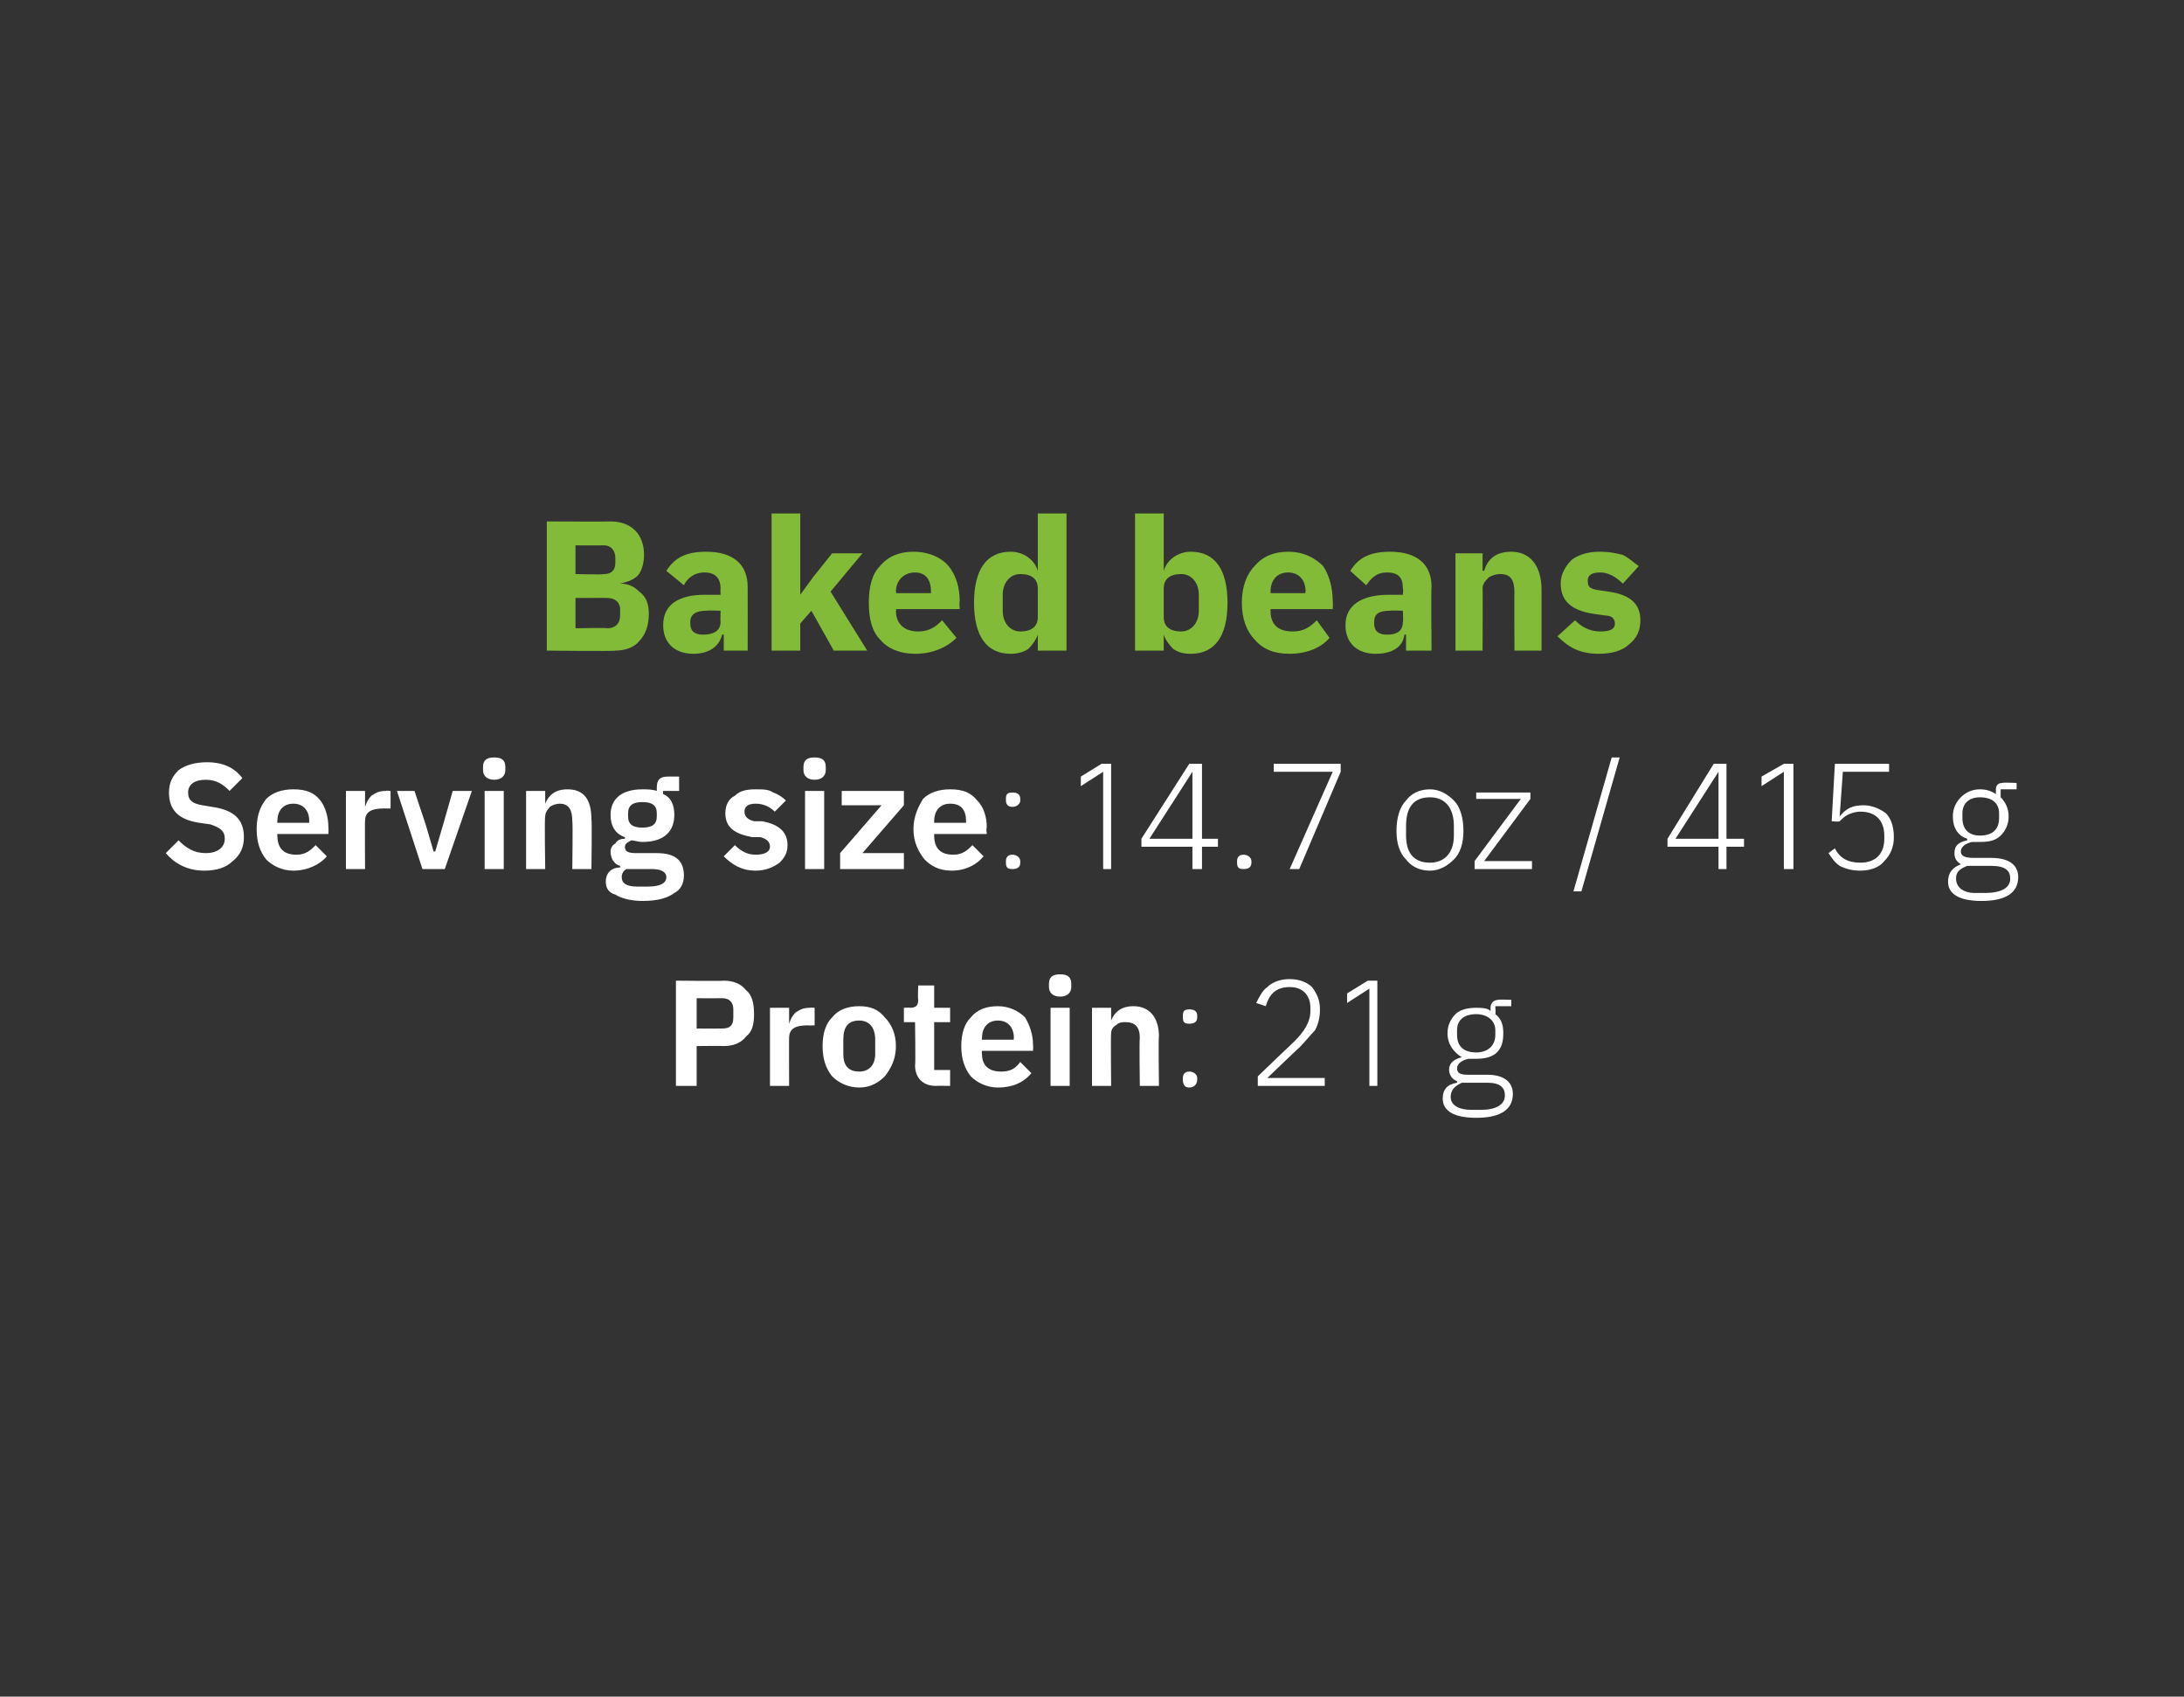 <?xml version="1.0" standalone="no"?><!DOCTYPE svg PUBLIC "-//W3C//DTD SVG 1.1//EN" "http://www.w3.org/Graphics/SVG/1.1/DTD/svg11.dtd"><svg xmlns="http://www.w3.org/2000/svg" version="1.1" width="137px" height="106.4px" viewBox="0 0 137 106.4"><rect x="0" y="0" width="137" height="106.4" fill="#333333" stroke="none"/>  <desc>Baked beans Serving size: 14.7 oz / 415 g Protein: 21 g</desc>  <defs/>  <g id="Polygon167495">    <path d="M 43.7 68.1 L 43.7 65.6 C 43.7 65.6 45.39 65.58 45.4 65.6 C 46 65.6 46.5 65.4 46.8 65 C 47.2 64.7 47.3 64.2 47.3 63.6 C 47.3 63 47.2 62.4 46.8 62.1 C 46.5 61.7 46 61.5 45.4 61.5 C 45.39 61.53 42.4 61.5 42.4 61.5 L 42.4 68.1 L 43.7 68.1 Z M 43.7 62.6 C 43.7 62.6 45.28 62.61 45.3 62.6 C 45.8 62.6 46 62.9 46 63.3 C 46 63.3 46 63.8 46 63.8 C 46 64.3 45.8 64.5 45.3 64.5 C 45.28 64.51 43.7 64.5 43.7 64.5 L 43.7 62.6 Z M 49.5 68.1 C 49.5 68.1 49.49 65.08 49.5 65.1 C 49.5 64.5 49.9 64.3 50.7 64.3 C 50.72 64.32 51.1 64.3 51.1 64.3 L 51.1 63.2 C 51.1 63.2 50.83 63.18 50.8 63.2 C 50.4 63.2 50.2 63.3 49.9 63.5 C 49.7 63.7 49.6 63.9 49.5 64.2 C 49.54 64.19 49.5 64.2 49.5 64.2 L 49.5 63.2 L 48.3 63.2 L 48.3 68.1 L 49.5 68.1 Z M 55.5 67.5 C 55.9 67 56.2 66.4 56.2 65.6 C 56.2 64.8 55.9 64.2 55.5 63.8 C 55.1 63.3 54.6 63.1 53.9 63.1 C 53.2 63.1 52.6 63.3 52.2 63.8 C 51.8 64.2 51.6 64.8 51.6 65.6 C 51.6 66.4 51.8 67 52.2 67.5 C 52.6 67.9 53.2 68.2 53.9 68.2 C 54.6 68.2 55.1 67.9 55.5 67.5 Z M 52.9 66.1 C 52.9 66.1 52.9 65.2 52.9 65.2 C 52.9 64.4 53.2 64 53.9 64 C 54.5 64 54.9 64.4 54.9 65.2 C 54.9 65.2 54.9 66.1 54.9 66.1 C 54.9 66.8 54.5 67.2 53.9 67.2 C 53.2 67.2 52.9 66.8 52.9 66.1 Z M 59.6 68.1 L 59.6 67.1 L 58.6 67.1 L 58.6 64.1 L 59.6 64.1 L 59.6 63.2 L 58.6 63.2 L 58.6 61.8 L 57.6 61.8 C 57.6 61.8 57.56 62.67 57.6 62.7 C 57.6 63 57.5 63.2 57.1 63.2 C 57.09 63.18 56.7 63.2 56.7 63.2 L 56.7 64.1 L 57.4 64.1 C 57.4 64.1 57.44 66.83 57.4 66.8 C 57.4 67.6 57.9 68.1 58.7 68.1 C 58.7 68.08 59.6 68.1 59.6 68.1 Z M 64.7 67.3 C 64.7 67.3 64 66.6 64 66.6 C 63.7 67 63.4 67.2 62.8 67.2 C 62 67.2 61.6 66.8 61.6 66.1 C 61.57 66.05 61.6 65.9 61.6 65.9 L 64.8 65.9 C 64.8 65.9 64.82 65.54 64.8 65.5 C 64.8 64.9 64.6 64.3 64.3 63.8 C 63.9 63.4 63.3 63.1 62.6 63.1 C 61.9 63.1 61.3 63.3 60.9 63.8 C 60.5 64.2 60.3 64.8 60.3 65.6 C 60.3 66.4 60.5 67 60.9 67.5 C 61.3 67.9 61.9 68.2 62.6 68.2 C 63.5 68.2 64.2 67.9 64.7 67.3 Z M 63.6 65.1 C 63.57 65.11 63.6 65.2 63.6 65.2 L 61.6 65.2 C 61.6 65.2 61.57 65.11 61.6 65.1 C 61.6 64.4 62 64 62.6 64 C 63.2 64 63.6 64.4 63.6 65.1 Z M 67.2 61.9 C 67.2 61.9 67.2 61.7 67.2 61.7 C 67.2 61.3 67 61.1 66.5 61.1 C 66 61.1 65.8 61.3 65.8 61.7 C 65.8 61.7 65.8 61.9 65.8 61.9 C 65.8 62.2 66 62.5 66.5 62.5 C 67 62.5 67.2 62.2 67.2 61.9 Z M 65.9 68.1 L 67.1 68.1 L 67.1 63.2 L 65.9 63.2 L 65.9 68.1 Z M 69.7 68.1 C 69.7 68.1 69.67 64.84 69.7 64.8 C 69.7 64.6 69.8 64.4 70 64.3 C 70.2 64.1 70.4 64.1 70.6 64.1 C 71.2 64.1 71.5 64.4 71.5 65.1 C 71.46 65.11 71.5 68.1 71.5 68.1 L 72.7 68.1 C 72.7 68.1 72.66 64.98 72.7 65 C 72.7 63.8 72.1 63.1 71.1 63.1 C 70.3 63.1 69.9 63.5 69.7 64 C 69.72 64 69.7 64 69.7 64 L 69.7 63.2 L 68.5 63.2 L 68.5 68.1 L 69.7 68.1 Z M 75.1 67.7 C 75.1 67.7 75.1 67.6 75.1 67.6 C 75.1 67.4 74.9 67.2 74.6 67.2 C 74.3 67.2 74.2 67.4 74.2 67.6 C 74.2 67.6 74.2 67.7 74.2 67.7 C 74.2 68 74.3 68.2 74.6 68.2 C 74.9 68.2 75.1 68 75.1 67.7 Z M 75.1 63.8 C 75.1 63.8 75.1 63.7 75.1 63.7 C 75.1 63.4 74.9 63.3 74.6 63.3 C 74.3 63.3 74.2 63.4 74.2 63.7 C 74.2 63.7 74.2 63.8 74.2 63.8 C 74.2 64.1 74.3 64.2 74.6 64.2 C 74.9 64.2 75.1 64.1 75.1 63.8 Z M 83.1 67.6 L 79.5 67.6 C 79.5 67.6 81.51 65.67 81.5 65.7 C 81.9 65.3 82.2 64.9 82.5 64.6 C 82.7 64.2 82.8 63.8 82.8 63.3 C 82.8 62.7 82.6 62.3 82.3 61.9 C 82 61.6 81.5 61.4 80.9 61.4 C 80.3 61.4 79.8 61.6 79.5 61.9 C 79.2 62.1 79 62.5 78.8 62.9 C 78.8 62.9 79.4 63.1 79.4 63.1 C 79.6 62.4 80 61.9 80.9 61.9 C 81.8 61.9 82.2 62.5 82.2 63.2 C 82.2 63.2 82.2 63.4 82.2 63.4 C 82.2 64.1 81.8 64.7 81.2 65.3 C 81.18 65.31 78.9 67.5 78.9 67.5 L 78.9 68.1 L 83.1 68.1 L 83.1 67.6 Z M 85.8 61.5 L 86.4 61.5 L 86.4 68.1 L 85.9 68.1 L 85.9 62 L 84.5 62.9 L 84.5 62.3 L 85.8 61.5 Z M 93.3 67.4 C 93.3 67.4 92.1 67.4 92.1 67.4 C 91.6 67.4 91.4 67.3 91.4 67 C 91.4 66.7 91.7 66.5 92.1 66.4 C 92.2 66.4 92.4 66.4 92.6 66.4 C 93.1 66.4 93.6 66.3 93.9 66 C 94.2 65.7 94.3 65.3 94.3 64.8 C 94.3 64.3 94.2 63.9 93.8 63.6 C 93.83 63.6 93.8 63.1 93.8 63.1 L 94.8 63.1 L 94.8 62.7 C 94.8 62.7 93.98 62.67 94 62.7 C 93.7 62.7 93.5 62.9 93.5 63.2 C 93.5 63.2 93.5 63.4 93.5 63.4 C 93.3 63.2 92.9 63.2 92.6 63.2 C 92.1 63.2 91.6 63.3 91.3 63.6 C 91 63.9 90.8 64.3 90.8 64.8 C 90.8 65.5 91.2 66 91.7 66.3 C 91.7 66.3 91.7 66.3 91.7 66.3 C 91.3 66.4 90.9 66.6 90.9 67.1 C 90.9 67.4 91.1 67.7 91.4 67.8 C 91.4 67.8 91.4 67.9 91.4 67.9 C 90.8 68 90.5 68.3 90.5 68.9 C 90.5 69.6 91.1 70.1 92.6 70.1 C 94.1 70.1 94.9 69.6 94.9 68.6 C 94.9 67.9 94.4 67.4 93.3 67.4 Z M 92.9 69.6 C 92.9 69.6 92.3 69.6 92.3 69.6 C 91.5 69.6 91 69.3 91 68.8 C 91 68.3 91.3 68.1 91.7 67.9 C 91.7 67.9 93.3 67.9 93.3 67.9 C 94.1 67.9 94.4 68.2 94.4 68.7 C 94.4 69.3 93.8 69.6 92.9 69.6 Z M 91.4 64.9 C 91.4 64.9 91.4 64.6 91.4 64.6 C 91.4 64 91.8 63.6 92.6 63.6 C 93.3 63.6 93.8 64 93.8 64.6 C 93.8 64.6 93.8 64.9 93.8 64.9 C 93.8 65.6 93.3 66 92.6 66 C 91.8 66 91.4 65.6 91.4 64.9 Z " stroke="none" fill="#fff"/>  </g>  <g id="Polygon167494">    <path d="M 14.6 54 C 15.1 53.6 15.3 53.1 15.3 52.5 C 15.3 51.4 14.7 50.8 13.3 50.6 C 13.3 50.6 12.7 50.5 12.7 50.5 C 12.1 50.4 11.8 50.2 11.8 49.7 C 11.8 49.2 12.2 48.9 12.9 48.9 C 13.6 48.9 14 49.2 14.4 49.6 C 14.4 49.6 15.2 48.8 15.2 48.8 C 14.7 48.1 13.9 47.8 13 47.8 C 12.2 47.8 11.6 48 11.2 48.3 C 10.8 48.7 10.6 49.1 10.6 49.7 C 10.6 50.8 11.2 51.4 12.5 51.6 C 12.5 51.6 13.2 51.7 13.2 51.7 C 13.8 51.9 14.1 52.1 14.1 52.6 C 14.1 53.1 13.7 53.5 12.9 53.5 C 12.2 53.5 11.7 53.2 11.2 52.7 C 11.2 52.7 10.4 53.5 10.4 53.5 C 10.9 54.1 11.7 54.6 12.8 54.6 C 13.6 54.6 14.2 54.4 14.6 54 Z M 20.5 53.7 C 20.5 53.7 19.8 53 19.8 53 C 19.5 53.3 19.2 53.6 18.6 53.6 C 17.8 53.6 17.4 53.2 17.4 52.4 C 17.37 52.44 17.4 52.3 17.4 52.3 L 20.6 52.3 C 20.6 52.3 20.62 51.92 20.6 51.9 C 20.6 51.2 20.4 50.6 20.1 50.2 C 19.7 49.7 19.2 49.5 18.4 49.5 C 17.7 49.5 17.1 49.7 16.7 50.1 C 16.3 50.6 16.1 51.2 16.1 52 C 16.1 52.8 16.3 53.4 16.7 53.9 C 17.1 54.3 17.7 54.6 18.4 54.6 C 19.3 54.6 20.1 54.2 20.5 53.7 Z M 19.4 51.5 C 19.38 51.49 19.4 51.6 19.4 51.6 L 17.4 51.6 C 17.4 51.6 17.37 51.5 17.4 51.5 C 17.4 50.8 17.8 50.4 18.4 50.4 C 19 50.4 19.4 50.8 19.4 51.5 Z M 22.9 54.5 C 22.9 54.5 22.88 51.46 22.9 51.5 C 22.9 50.9 23.3 50.7 24.1 50.7 C 24.11 50.7 24.5 50.7 24.5 50.7 L 24.5 49.6 C 24.5 49.6 24.23 49.57 24.2 49.6 C 23.8 49.6 23.6 49.7 23.3 49.9 C 23.1 50.1 23 50.3 22.9 50.6 C 22.93 50.58 22.9 50.6 22.9 50.6 L 22.9 49.6 L 21.7 49.6 L 21.7 54.5 L 22.9 54.5 Z M 27.9 54.5 L 29.6 49.6 L 28.4 49.6 L 27.8 51.7 L 27.3 53.4 L 27.2 53.4 L 26.7 51.7 L 26 49.6 L 24.9 49.6 L 26.5 54.5 L 27.9 54.5 Z M 31.7 48.3 C 31.7 48.3 31.7 48.1 31.7 48.1 C 31.7 47.7 31.5 47.5 31 47.5 C 30.5 47.5 30.3 47.7 30.3 48.1 C 30.3 48.1 30.3 48.3 30.3 48.3 C 30.3 48.6 30.5 48.9 31 48.9 C 31.5 48.9 31.7 48.6 31.7 48.3 Z M 30.4 54.5 L 31.6 54.5 L 31.6 49.6 L 30.4 49.6 L 30.4 54.5 Z M 34.2 54.5 C 34.2 54.5 34.15 51.23 34.2 51.2 C 34.2 51 34.3 50.8 34.5 50.6 C 34.6 50.5 34.9 50.4 35.1 50.4 C 35.7 50.4 35.9 50.8 35.9 51.5 C 35.94 51.49 35.9 54.5 35.9 54.5 L 37.1 54.5 C 37.1 54.5 37.14 51.37 37.1 51.4 C 37.1 50.1 36.6 49.5 35.6 49.5 C 34.8 49.5 34.4 49.9 34.2 50.4 C 34.2 50.38 34.2 50.4 34.2 50.4 L 34.2 49.6 L 33 49.6 L 33 54.5 L 34.2 54.5 Z M 41.2 53.5 C 41.2 53.5 39.9 53.5 39.9 53.5 C 39.4 53.5 39.2 53.4 39.2 53.1 C 39.2 52.9 39.4 52.8 39.6 52.7 C 39.8 52.7 40 52.8 40.3 52.8 C 41.7 52.8 42.3 52.1 42.3 51.1 C 42.3 50.5 42.1 50 41.6 49.8 C 41.58 49.75 41.6 49.6 41.6 49.6 L 42.6 49.6 L 42.6 48.7 C 42.6 48.7 41.87 48.7 41.9 48.7 C 41.4 48.7 41.2 48.9 41.2 49.4 C 41.2 49.4 41.2 49.6 41.2 49.6 C 40.9 49.5 40.6 49.5 40.3 49.5 C 39 49.5 38.3 50.1 38.3 51.1 C 38.3 51.8 38.6 52.3 39.2 52.5 C 39.2 52.5 39.2 52.6 39.2 52.6 C 38.9 52.6 38.7 52.7 38.6 52.9 C 38.4 53 38.3 53.2 38.3 53.4 C 38.3 53.8 38.5 54.2 38.9 54.3 C 38.9 54.3 38.9 54.4 38.9 54.4 C 38.4 54.4 38 54.7 38 55.3 C 38 55.7 38.2 56 38.6 56.1 C 38.9 56.3 39.5 56.5 40.3 56.5 C 41.3 56.5 41.9 56.3 42.3 56 C 42.7 55.8 42.9 55.4 42.9 54.9 C 42.9 54 42.4 53.5 41.2 53.5 Z M 40.6 55.6 C 40.6 55.6 40 55.6 40 55.6 C 39.3 55.6 39 55.4 39 55 C 39 54.8 39.1 54.6 39.3 54.5 C 39.3 54.5 40.9 54.5 40.9 54.5 C 41.5 54.5 41.8 54.7 41.8 55 C 41.8 55.4 41.4 55.6 40.6 55.6 Z M 39.4 51.2 C 39.4 51.2 39.4 51 39.4 51 C 39.4 50.5 39.7 50.3 40.3 50.3 C 40.9 50.3 41.2 50.5 41.2 51 C 41.2 51 41.2 51.2 41.2 51.2 C 41.2 51.7 40.9 51.9 40.3 51.9 C 39.7 51.9 39.4 51.7 39.4 51.2 Z M 48.9 54.1 C 49.2 53.8 49.4 53.5 49.4 53 C 49.4 52.2 48.9 51.7 47.8 51.5 C 47.8 51.5 47.3 51.5 47.3 51.5 C 46.9 51.4 46.7 51.2 46.7 50.9 C 46.7 50.6 46.9 50.4 47.4 50.4 C 47.9 50.4 48.3 50.6 48.6 50.9 C 48.6 50.9 49.3 50.2 49.3 50.2 C 49.1 50 48.8 49.8 48.5 49.7 C 48.2 49.5 47.9 49.5 47.4 49.5 C 46.8 49.5 46.4 49.6 46.1 49.9 C 45.7 50.1 45.5 50.5 45.5 51 C 45.5 51.9 46.1 52.3 47.2 52.5 C 47.2 52.5 47.7 52.5 47.7 52.5 C 48.1 52.6 48.3 52.8 48.3 53.1 C 48.3 53.4 48 53.6 47.4 53.6 C 46.9 53.6 46.5 53.4 46.1 53 C 46.1 53 45.4 53.7 45.4 53.7 C 45.9 54.2 46.5 54.6 47.4 54.6 C 48 54.6 48.5 54.4 48.9 54.1 Z M 51.8 48.3 C 51.8 48.3 51.8 48.1 51.8 48.1 C 51.8 47.7 51.6 47.5 51.1 47.5 C 50.6 47.5 50.4 47.7 50.4 48.1 C 50.4 48.1 50.4 48.3 50.4 48.3 C 50.4 48.6 50.6 48.9 51.1 48.9 C 51.6 48.9 51.8 48.6 51.8 48.3 Z M 50.5 54.5 L 51.7 54.5 L 51.7 49.6 L 50.5 49.6 L 50.5 54.5 Z M 56.7 54.5 L 56.7 53.5 L 54.1 53.5 L 56.7 50.5 L 56.7 49.6 L 52.8 49.6 L 52.8 50.5 L 55.3 50.5 L 52.7 53.5 L 52.7 54.5 L 56.7 54.5 Z M 61.7 53.7 C 61.7 53.7 61 53 61 53 C 60.7 53.3 60.4 53.6 59.8 53.6 C 59 53.6 58.6 53.2 58.6 52.4 C 58.6 52.44 58.6 52.3 58.6 52.3 L 61.9 52.3 C 61.9 52.3 61.85 51.92 61.9 51.9 C 61.9 51.2 61.7 50.6 61.3 50.2 C 60.9 49.7 60.4 49.5 59.6 49.5 C 58.9 49.5 58.3 49.7 57.9 50.1 C 57.6 50.6 57.3 51.2 57.3 52 C 57.3 52.8 57.6 53.4 58 53.9 C 58.4 54.3 58.9 54.6 59.7 54.6 C 60.6 54.6 61.3 54.2 61.7 53.7 Z M 60.6 51.5 C 60.6 51.49 60.6 51.6 60.6 51.6 L 58.6 51.6 C 58.6 51.6 58.6 51.5 58.6 51.5 C 58.6 50.8 59 50.4 59.6 50.4 C 60.3 50.4 60.6 50.8 60.6 51.5 Z M 64 54.1 C 64 54.1 64 54 64 54 C 64 53.8 63.8 53.6 63.5 53.6 C 63.2 53.6 63.1 53.8 63.1 54 C 63.1 54 63.1 54.1 63.1 54.1 C 63.1 54.4 63.2 54.5 63.5 54.5 C 63.8 54.5 64 54.4 64 54.1 Z M 64 50.2 C 64 50.2 64 50.1 64 50.1 C 64 49.8 63.8 49.7 63.5 49.7 C 63.2 49.7 63.1 49.8 63.1 50.1 C 63.1 50.1 63.1 50.2 63.1 50.2 C 63.1 50.4 63.2 50.6 63.5 50.6 C 63.8 50.6 64 50.4 64 50.2 Z M 69.1 47.9 L 69.7 47.9 L 69.7 54.5 L 69.2 54.5 L 69.2 48.4 L 67.8 49.3 L 67.8 48.7 L 69.1 47.9 Z M 75.4 54.5 L 75.4 53.1 L 76.4 53.1 L 76.4 52.6 L 75.4 52.6 L 75.4 47.9 L 74.6 47.9 L 71.6 52.6 L 71.6 53.1 L 74.8 53.1 L 74.8 54.5 L 75.4 54.5 Z M 74.8 48.4 L 74.8 48.4 L 74.8 52.6 L 72.1 52.6 L 74.8 48.4 Z M 78.5 54.1 C 78.5 54.1 78.5 54 78.5 54 C 78.5 53.8 78.3 53.6 78 53.6 C 77.7 53.6 77.6 53.8 77.6 54 C 77.6 54 77.6 54.1 77.6 54.1 C 77.6 54.4 77.7 54.5 78 54.5 C 78.3 54.5 78.5 54.4 78.5 54.1 Z M 79.9 47.9 L 84.1 47.9 L 84.1 48.4 L 81.5 54.5 L 80.9 54.5 L 83.6 48.4 L 79.9 48.4 L 79.9 47.9 Z M 91.2 53.9 C 91.6 53.5 91.8 52.9 91.8 52.1 C 91.8 51.3 91.6 50.6 91.2 50.2 C 90.8 49.8 90.3 49.5 89.7 49.5 C 89 49.5 88.5 49.8 88.2 50.2 C 87.8 50.6 87.6 51.3 87.6 52.1 C 87.6 52.9 87.8 53.5 88.2 53.9 C 88.5 54.3 89 54.6 89.7 54.6 C 90.3 54.6 90.8 54.3 91.2 53.9 Z M 88.2 52.4 C 88.2 52.4 88.2 51.8 88.2 51.8 C 88.2 50.6 88.7 50 89.7 50 C 90.6 50 91.2 50.6 91.2 51.8 C 91.2 51.8 91.2 52.4 91.2 52.4 C 91.2 53.5 90.6 54.1 89.7 54.1 C 88.7 54.1 88.2 53.5 88.2 52.4 Z M 96.1 54.5 L 96.1 54 L 93.1 54 L 96 50.1 L 96 49.7 L 92.6 49.7 L 92.6 50.1 L 95.4 50.1 L 92.5 54 L 92.5 54.5 L 96.1 54.5 Z M 99.2 55.9 L 101.6 47.5 L 101.1 47.5 L 98.7 55.9 L 99.2 55.9 Z M 108.3 54.5 L 108.3 53.1 L 109.4 53.1 L 109.4 52.6 L 108.3 52.6 L 108.3 47.9 L 107.5 47.9 L 104.6 52.6 L 104.6 53.1 L 107.8 53.1 L 107.8 54.5 L 108.3 54.5 Z M 107.8 48.4 L 107.8 48.4 L 107.8 52.6 L 105.1 52.6 L 107.8 48.4 Z M 111.9 47.9 L 112.5 47.9 L 112.5 54.5 L 111.9 54.5 L 111.9 48.4 L 110.5 49.3 L 110.5 48.7 L 111.9 47.9 Z M 118.5 47.9 L 115.1 47.9 L 114.9 51.5 C 114.9 51.5 115.38 51.55 115.4 51.5 C 115.5 51.4 115.7 51.2 115.9 51.1 C 116.1 51 116.4 50.9 116.7 50.9 C 117.7 50.9 118.2 51.5 118.2 52.4 C 118.2 52.4 118.2 52.6 118.2 52.6 C 118.2 53.5 117.7 54.1 116.7 54.1 C 115.9 54.1 115.4 53.8 115.1 53.2 C 115.1 53.2 114.7 53.5 114.7 53.5 C 114.9 53.8 115.1 54.1 115.4 54.3 C 115.8 54.5 116.2 54.6 116.7 54.6 C 117.3 54.6 117.9 54.4 118.2 54 C 118.6 53.6 118.8 53.1 118.8 52.5 C 118.8 51.8 118.6 51.3 118.3 51 C 117.9 50.7 117.4 50.5 116.9 50.5 C 116.2 50.5 115.8 50.7 115.4 51.2 C 115.44 51.16 115.4 51.2 115.4 51.2 L 115.6 48.4 L 118.5 48.4 L 118.5 47.9 Z M 124.9 53.8 C 124.9 53.8 123.8 53.8 123.8 53.8 C 123.3 53.8 123 53.7 123 53.4 C 123 53.1 123.3 52.9 123.7 52.8 C 123.9 52.8 124.1 52.8 124.2 52.8 C 124.8 52.8 125.2 52.7 125.5 52.4 C 125.8 52.1 126 51.7 126 51.2 C 126 50.7 125.8 50.3 125.5 50 C 125.49 49.99 125.5 49.5 125.5 49.5 L 126.5 49.5 L 126.5 49.1 C 126.5 49.1 125.64 49.06 125.6 49.1 C 125.3 49.1 125.2 49.3 125.2 49.5 C 125.2 49.5 125.2 49.8 125.2 49.8 C 124.9 49.6 124.6 49.5 124.2 49.5 C 123.7 49.5 123.3 49.7 123 50 C 122.7 50.3 122.5 50.7 122.5 51.2 C 122.5 51.9 122.8 52.4 123.4 52.6 C 123.4 52.6 123.4 52.7 123.4 52.7 C 122.9 52.8 122.6 53 122.6 53.5 C 122.6 53.8 122.7 54 123 54.2 C 123 54.2 123 54.2 123 54.2 C 122.5 54.4 122.2 54.7 122.2 55.3 C 122.2 56 122.8 56.5 124.3 56.5 C 125.8 56.5 126.6 56 126.6 55 C 126.6 54.3 126.1 53.8 124.9 53.8 Z M 124.5 56 C 124.5 56 123.9 56 123.9 56 C 123.1 56 122.7 55.6 122.7 55.1 C 122.7 54.7 122.9 54.5 123.4 54.3 C 123.4 54.3 124.9 54.3 124.9 54.3 C 125.8 54.3 126.1 54.6 126.1 55.1 C 126.1 55.7 125.5 56 124.5 56 Z M 123.1 51.3 C 123.1 51.3 123.1 51 123.1 51 C 123.1 50.4 123.5 50 124.2 50 C 125 50 125.4 50.4 125.4 51 C 125.4 51 125.4 51.3 125.4 51.3 C 125.4 52 125 52.4 124.2 52.4 C 123.5 52.4 123.1 52 123.1 51.3 Z " stroke="none" fill="#fff"/>  </g>  <g id="Polygon167493">    <path d="M 34.3 40.8 C 34.3 40.8 38.64 40.85 38.6 40.8 C 39.2 40.8 39.8 40.6 40.1 40.2 C 40.5 39.8 40.7 39.2 40.7 38.5 C 40.7 37.8 40.5 37.4 40.1 37.1 C 39.7 36.7 39.3 36.6 38.9 36.6 C 38.9 36.6 38.9 36.6 38.9 36.6 C 39.3 36.5 39.7 36.4 40 36.1 C 40.2 35.9 40.4 35.4 40.4 34.8 C 40.4 33.5 39.6 32.7 38.3 32.7 C 38.28 32.72 34.3 32.7 34.3 32.7 L 34.3 40.8 Z M 36.1 37.5 C 36.1 37.5 38.14 37.49 38.1 37.5 C 38.6 37.5 38.9 37.8 38.9 38.2 C 38.9 38.2 38.9 38.6 38.9 38.6 C 38.9 39.1 38.6 39.4 38.1 39.4 C 38.14 39.36 36.1 39.4 36.1 39.4 L 36.1 37.5 Z M 36.1 34.2 C 36.1 34.2 37.86 34.21 37.9 34.2 C 38.3 34.2 38.6 34.5 38.6 35 C 38.6 35 38.6 35.3 38.6 35.3 C 38.6 35.8 38.3 36 37.9 36 C 37.86 36.05 36.1 36 36.1 36 L 36.1 34.2 Z M 46.9 36.8 C 46.91 36.83 46.9 40.8 46.9 40.8 L 45.4 40.8 L 45.4 39.8 C 45.4 39.8 45.29 39.78 45.3 39.8 C 45.1 40.6 44.4 41 43.5 41 C 42.3 41 41.6 40.3 41.6 39.2 C 41.6 37.9 42.6 37.3 44.2 37.3 C 44.22 37.3 45.2 37.3 45.2 37.3 C 45.2 37.3 45.18 36.91 45.2 36.9 C 45.2 36.3 44.9 35.9 44.2 35.9 C 43.5 35.9 43.1 36.3 42.9 36.7 C 42.9 36.7 41.8 35.8 41.8 35.8 C 42.3 35 43 34.6 44.3 34.6 C 46 34.6 46.9 35.4 46.9 36.8 Z M 45.2 38.3 C 45.2 38.3 44.34 38.27 44.3 38.3 C 43.7 38.3 43.3 38.5 43.3 39 C 43.3 39 43.3 39.1 43.3 39.1 C 43.3 39.6 43.6 39.8 44.1 39.8 C 44.7 39.8 45.2 39.6 45.2 39 C 45.18 39 45.2 38.3 45.2 38.3 Z M 48.4 40.8 L 50.2 40.8 L 50.2 39.1 L 50.9 38.3 L 52.3 40.8 L 54.4 40.8 L 52.1 37.1 L 54.1 34.7 L 52.2 34.7 L 51 36.2 L 50.2 37.3 L 50.2 37.3 L 50.2 32.2 L 48.4 32.2 L 48.4 40.8 Z M 60 40 C 60 40 59.1 38.9 59.1 38.9 C 58.7 39.3 58.3 39.6 57.6 39.6 C 56.7 39.6 56.2 39.1 56.2 38.3 C 56.25 38.32 56.2 38.2 56.2 38.2 L 60.2 38.2 C 60.2 38.2 60.17 37.72 60.2 37.7 C 60.2 36.9 60 36.1 59.5 35.5 C 59.1 35 58.3 34.6 57.3 34.6 C 56.4 34.6 55.7 34.9 55.2 35.5 C 54.7 36 54.5 36.8 54.5 37.8 C 54.5 38.8 54.7 39.6 55.2 40.1 C 55.7 40.7 56.5 41 57.4 41 C 58.5 41 59.4 40.6 60 40 Z M 58.4 37.1 C 58.39 37.11 58.4 37.2 58.4 37.2 L 56.2 37.2 C 56.2 37.2 56.25 37.12 56.2 37.1 C 56.2 36.4 56.7 35.9 57.4 35.9 C 58.1 35.9 58.4 36.4 58.4 37.1 Z M 65.1 40.8 L 66.9 40.8 L 66.9 32.2 L 65.1 32.2 L 65.1 35.8 C 65.1 35.8 65.09 35.76 65.1 35.8 C 64.9 35.1 64.2 34.6 63.4 34.6 C 61.9 34.6 61.1 35.7 61.1 37.8 C 61.1 39.9 61.9 41 63.4 41 C 63.8 41 64.2 40.9 64.5 40.7 C 64.8 40.4 65 40.1 65.1 39.8 C 65.09 39.82 65.1 39.8 65.1 39.8 L 65.1 40.8 Z M 62.9 38.3 C 62.9 38.3 62.9 37.3 62.9 37.3 C 62.9 36.5 63.4 36 64 36 C 64.7 36 65.1 36.3 65.1 36.9 C 65.1 36.9 65.1 38.7 65.1 38.7 C 65.1 39.3 64.7 39.6 64 39.6 C 63.4 39.6 62.9 39.1 62.9 38.3 Z M 71.2 40.8 L 73 40.8 L 73 39.8 C 73 39.8 73.01 39.82 73 39.8 C 73.1 40.1 73.3 40.4 73.6 40.7 C 73.9 40.9 74.2 41 74.7 41 C 76.2 41 77 39.9 77 37.8 C 77 35.7 76.2 34.6 74.7 34.6 C 73.9 34.6 73.2 35.1 73 35.8 C 73.01 35.76 73 35.8 73 35.8 L 73 32.2 L 71.2 32.2 L 71.2 40.8 Z M 73 38.7 C 73 38.7 73 36.9 73 36.9 C 73 36.3 73.4 36 74.1 36 C 74.7 36 75.2 36.5 75.2 37.3 C 75.2 37.3 75.2 38.3 75.2 38.3 C 75.2 39.1 74.7 39.6 74.1 39.6 C 73.4 39.6 73 39.3 73 38.7 Z M 83.4 40 C 83.4 40 82.6 38.9 82.6 38.9 C 82.2 39.3 81.8 39.6 81.1 39.6 C 80.1 39.6 79.7 39.1 79.7 38.3 C 79.71 38.32 79.7 38.2 79.7 38.2 L 83.6 38.2 C 83.6 38.2 83.63 37.72 83.6 37.7 C 83.6 36.9 83.4 36.1 83 35.5 C 82.5 35 81.8 34.6 80.8 34.6 C 79.9 34.6 79.2 34.9 78.7 35.5 C 78.2 36 77.9 36.8 77.9 37.8 C 77.9 38.8 78.2 39.6 78.7 40.1 C 79.2 40.7 79.9 41 80.9 41 C 82 41 82.9 40.6 83.4 40 Z M 81.9 37.1 C 81.85 37.11 81.9 37.2 81.9 37.2 L 79.7 37.2 C 79.7 37.2 79.71 37.12 79.7 37.1 C 79.7 36.4 80.1 35.9 80.8 35.9 C 81.5 35.9 81.9 36.4 81.9 37.1 Z M 89.8 36.8 C 89.76 36.83 89.8 40.8 89.8 40.8 L 88.2 40.8 L 88.2 39.8 C 88.2 39.8 88.14 39.78 88.1 39.8 C 88 40.6 87.3 41 86.3 41 C 85.1 41 84.4 40.3 84.4 39.2 C 84.4 37.9 85.5 37.3 87.1 37.3 C 87.07 37.3 88 37.3 88 37.3 C 88 37.3 88.04 36.91 88 36.9 C 88 36.3 87.8 35.9 87 35.9 C 86.3 35.9 86 36.3 85.7 36.7 C 85.7 36.7 84.7 35.8 84.7 35.8 C 85.2 35 85.9 34.6 87.2 34.6 C 88.9 34.6 89.8 35.4 89.8 36.8 Z M 88 38.3 C 88 38.3 87.2 38.27 87.2 38.3 C 86.5 38.3 86.2 38.5 86.2 39 C 86.2 39 86.2 39.1 86.2 39.1 C 86.2 39.6 86.5 39.8 87 39.8 C 87.6 39.8 88 39.6 88 39 C 88.04 39 88 38.3 88 38.3 Z M 93 40.8 C 93 40.8 93.02 36.89 93 36.9 C 93 36.6 93.2 36.4 93.4 36.2 C 93.6 36.1 93.8 36 94.1 36 C 94.8 36 95 36.4 95 37.2 C 94.98 37.16 95 40.8 95 40.8 L 96.7 40.8 C 96.7 40.8 96.7 37.02 96.7 37 C 96.7 35.5 96 34.6 94.8 34.6 C 93.8 34.6 93.3 35.1 93.1 35.8 C 93.09 35.77 93 35.8 93 35.8 L 93 34.7 L 91.3 34.7 L 91.3 40.8 L 93 40.8 Z M 102.2 40.4 C 102.7 40 102.9 39.5 102.9 38.9 C 102.9 37.9 102.3 37.3 100.9 37.1 C 100.9 37.1 100.2 37 100.2 37 C 99.7 36.9 99.6 36.8 99.6 36.4 C 99.6 36.1 99.8 35.9 100.4 35.9 C 100.9 35.9 101.4 36.2 101.8 36.6 C 101.8 36.6 102.8 35.5 102.8 35.5 C 102.5 35.3 102.2 35 101.8 34.8 C 101.4 34.7 101 34.6 100.3 34.6 C 99.6 34.6 99 34.8 98.6 35.1 C 98.2 35.5 97.9 36 97.9 36.6 C 97.9 37.7 98.6 38.3 100 38.5 C 100 38.5 100.7 38.6 100.7 38.6 C 101.1 38.6 101.3 38.8 101.3 39.1 C 101.3 39.4 101.1 39.6 100.4 39.6 C 99.7 39.6 99.2 39.3 98.8 38.9 C 98.8 38.9 97.7 39.9 97.7 39.9 C 98.4 40.6 99.1 41 100.3 41 C 101.1 41 101.8 40.8 102.2 40.4 Z " stroke="none" fill="#82bb38"/>  </g></svg>